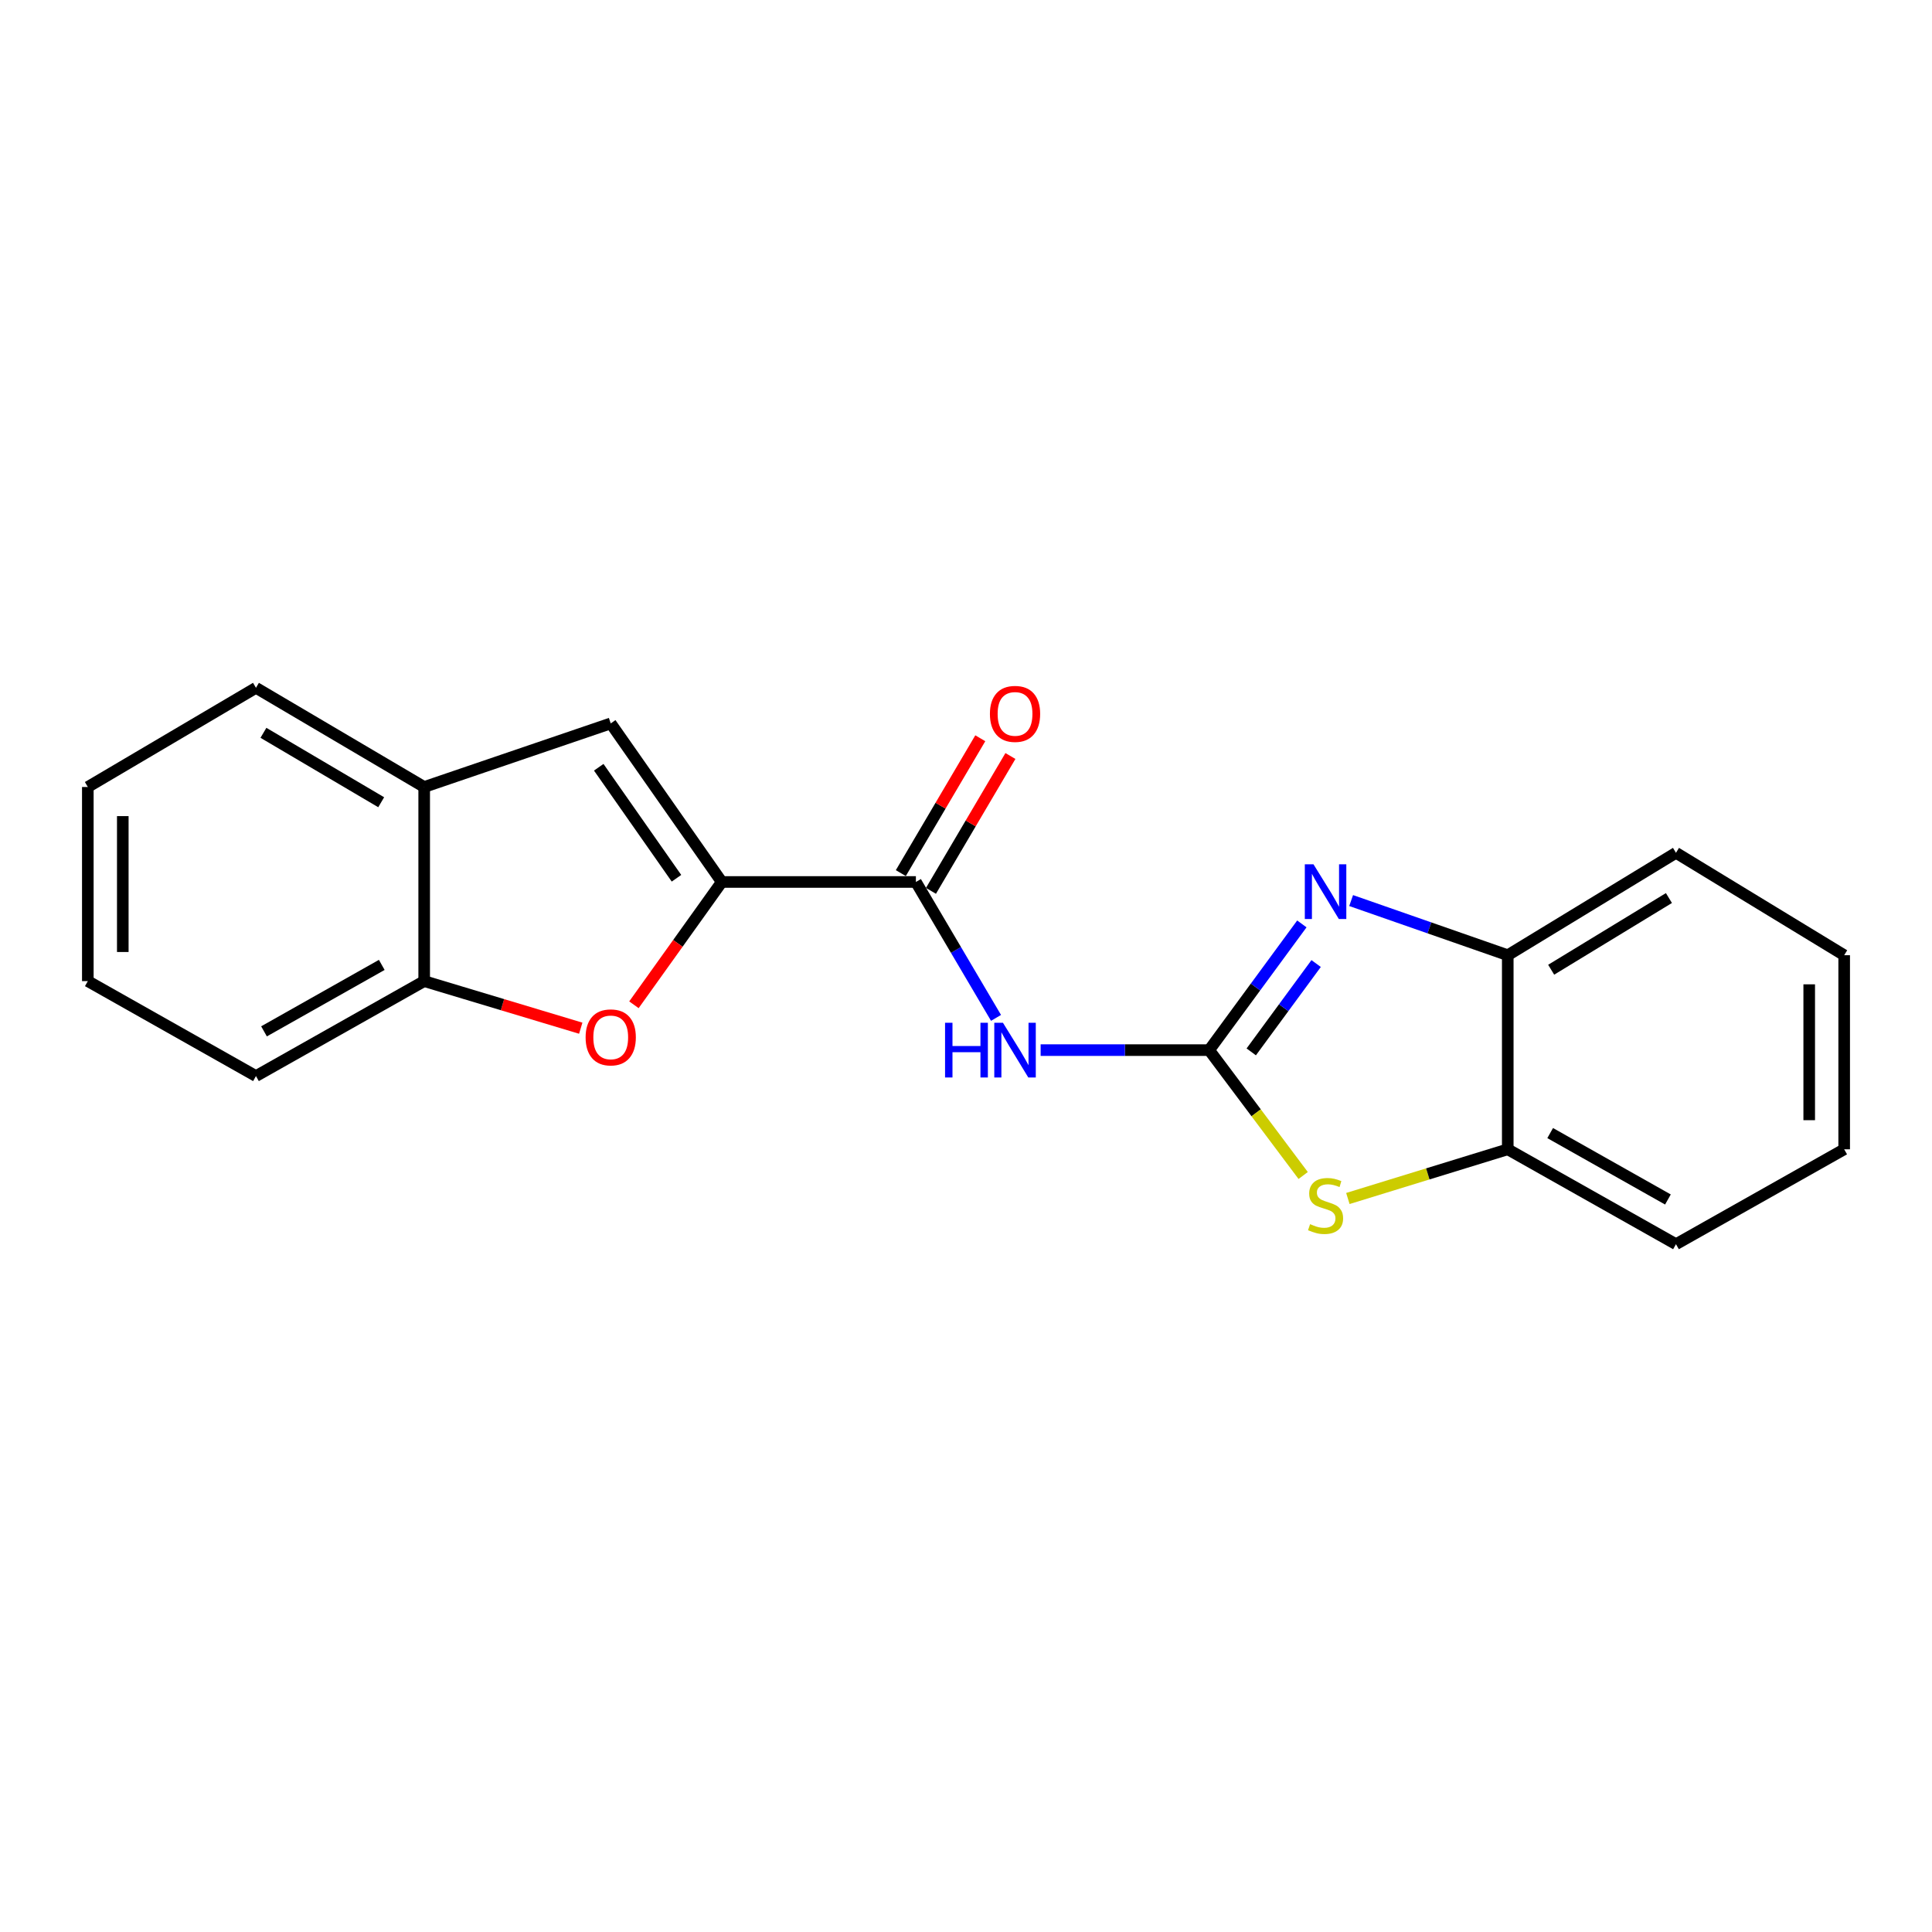 <?xml version='1.0' encoding='iso-8859-1'?>
<svg version='1.1' baseProfile='full'
              xmlns='http://www.w3.org/2000/svg'
                      xmlns:rdkit='http://www.rdkit.org/xml'
                      xmlns:xlink='http://www.w3.org/1999/xlink'
                  xml:space='preserve'
width='1000px' height='1000px' viewBox='0 0 1000 1000'>
<!-- END OF HEADER -->
<rect style='opacity:1.0;fill:#FFFFFF;stroke:none' width='1000' height='1000' x='0' y='0'> </rect>
<path class='bond-1' d='M 625.856,543.541 L 649.848,510.876' style='fill:none;fill-rule:evenodd;stroke:#000000;stroke-width:6px;stroke-linecap:butt;stroke-linejoin:miter;stroke-opacity:1' />
<path class='bond-1' d='M 649.848,510.876 L 673.841,478.212' style='fill:none;fill-rule:evenodd;stroke:#0000FF;stroke-width:6px;stroke-linecap:butt;stroke-linejoin:miter;stroke-opacity:1' />
<path class='bond-1' d='M 647.642,544.456 L 664.436,521.591' style='fill:none;fill-rule:evenodd;stroke:#000000;stroke-width:6px;stroke-linecap:butt;stroke-linejoin:miter;stroke-opacity:1' />
<path class='bond-1' d='M 664.436,521.591 L 681.231,498.726' style='fill:none;fill-rule:evenodd;stroke:#0000FF;stroke-width:6px;stroke-linecap:butt;stroke-linejoin:miter;stroke-opacity:1' />
<path class='bond-2' d='M 625.856,543.541 L 582.244,543.541' style='fill:none;fill-rule:evenodd;stroke:#000000;stroke-width:6px;stroke-linecap:butt;stroke-linejoin:miter;stroke-opacity:1' />
<path class='bond-2' d='M 582.244,543.541 L 538.632,543.541' style='fill:none;fill-rule:evenodd;stroke:#0000FF;stroke-width:6px;stroke-linecap:butt;stroke-linejoin:miter;stroke-opacity:1' />
<path class='bond-4' d='M 625.856,543.541 L 650.188,575.989' style='fill:none;fill-rule:evenodd;stroke:#000000;stroke-width:6px;stroke-linecap:butt;stroke-linejoin:miter;stroke-opacity:1' />
<path class='bond-4' d='M 650.188,575.989 L 674.519,608.438' style='fill:none;fill-rule:evenodd;stroke:#CCCC00;stroke-width:6px;stroke-linecap:butt;stroke-linejoin:miter;stroke-opacity:1' />
<path class='bond-0' d='M 373.59,456.509 L 474.066,456.509' style='fill:none;fill-rule:evenodd;stroke:#000000;stroke-width:6px;stroke-linecap:butt;stroke-linejoin:miter;stroke-opacity:1' />
<path class='bond-5' d='M 373.59,456.509 L 350.856,488.292' style='fill:none;fill-rule:evenodd;stroke:#000000;stroke-width:6px;stroke-linecap:butt;stroke-linejoin:miter;stroke-opacity:1' />
<path class='bond-5' d='M 350.856,488.292 L 328.122,520.074' style='fill:none;fill-rule:evenodd;stroke:#FF0000;stroke-width:6px;stroke-linecap:butt;stroke-linejoin:miter;stroke-opacity:1' />
<path class='bond-6' d='M 373.59,456.509 L 316.112,374.435' style='fill:none;fill-rule:evenodd;stroke:#000000;stroke-width:6px;stroke-linecap:butt;stroke-linejoin:miter;stroke-opacity:1' />
<path class='bond-6' d='M 350.143,454.581 L 309.908,397.129' style='fill:none;fill-rule:evenodd;stroke:#000000;stroke-width:6px;stroke-linecap:butt;stroke-linejoin:miter;stroke-opacity:1' />
<path class='bond-7' d='M 699.347,466.127 L 739.879,480.273' style='fill:none;fill-rule:evenodd;stroke:#0000FF;stroke-width:6px;stroke-linecap:butt;stroke-linejoin:miter;stroke-opacity:1' />
<path class='bond-7' d='M 739.879,480.273 L 780.412,494.419' style='fill:none;fill-rule:evenodd;stroke:#000000;stroke-width:6px;stroke-linecap:butt;stroke-linejoin:miter;stroke-opacity:1' />
<path class='bond-3' d='M 515.542,526.855 L 494.804,491.682' style='fill:none;fill-rule:evenodd;stroke:#0000FF;stroke-width:6px;stroke-linecap:butt;stroke-linejoin:miter;stroke-opacity:1' />
<path class='bond-3' d='M 494.804,491.682 L 474.066,456.509' style='fill:none;fill-rule:evenodd;stroke:#000000;stroke-width:6px;stroke-linecap:butt;stroke-linejoin:miter;stroke-opacity:1' />
<path class='bond-11' d='M 481.864,461.104 L 502.427,426.206' style='fill:none;fill-rule:evenodd;stroke:#000000;stroke-width:6px;stroke-linecap:butt;stroke-linejoin:miter;stroke-opacity:1' />
<path class='bond-11' d='M 502.427,426.206 L 522.991,391.309' style='fill:none;fill-rule:evenodd;stroke:#FF0000;stroke-width:6px;stroke-linecap:butt;stroke-linejoin:miter;stroke-opacity:1' />
<path class='bond-11' d='M 466.269,451.915 L 486.833,417.017' style='fill:none;fill-rule:evenodd;stroke:#000000;stroke-width:6px;stroke-linecap:butt;stroke-linejoin:miter;stroke-opacity:1' />
<path class='bond-11' d='M 486.833,417.017 L 507.397,382.12' style='fill:none;fill-rule:evenodd;stroke:#FF0000;stroke-width:6px;stroke-linecap:butt;stroke-linejoin:miter;stroke-opacity:1' />
<path class='bond-8' d='M 697.657,620.342 L 739.034,607.609' style='fill:none;fill-rule:evenodd;stroke:#CCCC00;stroke-width:6px;stroke-linecap:butt;stroke-linejoin:miter;stroke-opacity:1' />
<path class='bond-8' d='M 739.034,607.609 L 780.412,594.875' style='fill:none;fill-rule:evenodd;stroke:#000000;stroke-width:6px;stroke-linecap:butt;stroke-linejoin:miter;stroke-opacity:1' />
<path class='bond-9' d='M 300.592,532.196 L 260.075,520.01' style='fill:none;fill-rule:evenodd;stroke:#FF0000;stroke-width:6px;stroke-linecap:butt;stroke-linejoin:miter;stroke-opacity:1' />
<path class='bond-9' d='M 260.075,520.01 L 219.558,507.823' style='fill:none;fill-rule:evenodd;stroke:#000000;stroke-width:6px;stroke-linecap:butt;stroke-linejoin:miter;stroke-opacity:1' />
<path class='bond-10' d='M 316.112,374.435 L 219.558,407.347' style='fill:none;fill-rule:evenodd;stroke:#000000;stroke-width:6px;stroke-linecap:butt;stroke-linejoin:miter;stroke-opacity:1' />
<path class='bond-12' d='M 780.412,494.419 L 867.484,441.416' style='fill:none;fill-rule:evenodd;stroke:#000000;stroke-width:6px;stroke-linecap:butt;stroke-linejoin:miter;stroke-opacity:1' />
<path class='bond-12' d='M 802.884,501.93 L 863.834,464.827' style='fill:none;fill-rule:evenodd;stroke:#000000;stroke-width:6px;stroke-linecap:butt;stroke-linejoin:miter;stroke-opacity:1' />
<path class='bond-20' d='M 780.412,494.419 L 780.412,594.875' style='fill:none;fill-rule:evenodd;stroke:#000000;stroke-width:6px;stroke-linecap:butt;stroke-linejoin:miter;stroke-opacity:1' />
<path class='bond-14' d='M 780.412,594.875 L 867.484,643.987' style='fill:none;fill-rule:evenodd;stroke:#000000;stroke-width:6px;stroke-linecap:butt;stroke-linejoin:miter;stroke-opacity:1' />
<path class='bond-14' d='M 802.365,586.477 L 863.315,620.855' style='fill:none;fill-rule:evenodd;stroke:#000000;stroke-width:6px;stroke-linecap:butt;stroke-linejoin:miter;stroke-opacity:1' />
<path class='bond-13' d='M 219.558,507.823 L 132.486,556.965' style='fill:none;fill-rule:evenodd;stroke:#000000;stroke-width:6px;stroke-linecap:butt;stroke-linejoin:miter;stroke-opacity:1' />
<path class='bond-13' d='M 197.601,499.432 L 136.651,533.831' style='fill:none;fill-rule:evenodd;stroke:#000000;stroke-width:6px;stroke-linecap:butt;stroke-linejoin:miter;stroke-opacity:1' />
<path class='bond-22' d='M 219.558,507.823 L 219.558,407.347' style='fill:none;fill-rule:evenodd;stroke:#000000;stroke-width:6px;stroke-linecap:butt;stroke-linejoin:miter;stroke-opacity:1' />
<path class='bond-15' d='M 219.558,407.347 L 132.486,356.013' style='fill:none;fill-rule:evenodd;stroke:#000000;stroke-width:6px;stroke-linecap:butt;stroke-linejoin:miter;stroke-opacity:1' />
<path class='bond-15' d='M 197.305,415.239 L 136.354,379.305' style='fill:none;fill-rule:evenodd;stroke:#000000;stroke-width:6px;stroke-linecap:butt;stroke-linejoin:miter;stroke-opacity:1' />
<path class='bond-19' d='M 867.484,441.416 L 954.545,494.419' style='fill:none;fill-rule:evenodd;stroke:#000000;stroke-width:6px;stroke-linecap:butt;stroke-linejoin:miter;stroke-opacity:1' />
<path class='bond-17' d='M 132.486,556.965 L 45.455,507.823' style='fill:none;fill-rule:evenodd;stroke:#000000;stroke-width:6px;stroke-linecap:butt;stroke-linejoin:miter;stroke-opacity:1' />
<path class='bond-18' d='M 867.484,643.987 L 954.545,594.875' style='fill:none;fill-rule:evenodd;stroke:#000000;stroke-width:6px;stroke-linecap:butt;stroke-linejoin:miter;stroke-opacity:1' />
<path class='bond-16' d='M 132.486,356.013 L 45.455,407.347' style='fill:none;fill-rule:evenodd;stroke:#000000;stroke-width:6px;stroke-linecap:butt;stroke-linejoin:miter;stroke-opacity:1' />
<path class='bond-23' d='M 45.455,407.347 L 45.455,507.823' style='fill:none;fill-rule:evenodd;stroke:#000000;stroke-width:6px;stroke-linecap:butt;stroke-linejoin:miter;stroke-opacity:1' />
<path class='bond-23' d='M 63.555,422.419 L 63.555,492.752' style='fill:none;fill-rule:evenodd;stroke:#000000;stroke-width:6px;stroke-linecap:butt;stroke-linejoin:miter;stroke-opacity:1' />
<path class='bond-21' d='M 954.545,594.875 L 954.545,494.419' style='fill:none;fill-rule:evenodd;stroke:#000000;stroke-width:6px;stroke-linecap:butt;stroke-linejoin:miter;stroke-opacity:1' />
<path class='bond-21' d='M 936.445,579.807 L 936.445,509.488' style='fill:none;fill-rule:evenodd;stroke:#000000;stroke-width:6px;stroke-linecap:butt;stroke-linejoin:miter;stroke-opacity:1' />
<path  class='atom-2' d='M 679.85 447.347
L 689.13 462.347
Q 690.05 463.827, 691.53 466.507
Q 693.01 469.187, 693.09 469.347
L 693.09 447.347
L 696.85 447.347
L 696.85 475.667
L 692.97 475.667
L 683.01 459.267
Q 681.85 457.347, 680.61 455.147
Q 679.41 452.947, 679.05 452.267
L 679.05 475.667
L 675.37 475.667
L 675.37 447.347
L 679.85 447.347
' fill='#0000FF'/>
<path  class='atom-3' d='M 489.16 529.381
L 493 529.381
L 493 541.421
L 507.48 541.421
L 507.48 529.381
L 511.32 529.381
L 511.32 557.701
L 507.48 557.701
L 507.48 544.621
L 493 544.621
L 493 557.701
L 489.16 557.701
L 489.16 529.381
' fill='#0000FF'/>
<path  class='atom-3' d='M 519.12 529.381
L 528.4 544.381
Q 529.32 545.861, 530.8 548.541
Q 532.28 551.221, 532.36 551.381
L 532.36 529.381
L 536.12 529.381
L 536.12 557.701
L 532.24 557.701
L 522.28 541.301
Q 521.12 539.381, 519.88 537.181
Q 518.68 534.981, 518.32 534.301
L 518.32 557.701
L 514.64 557.701
L 514.64 529.381
L 519.12 529.381
' fill='#0000FF'/>
<path  class='atom-5' d='M 678.11 633.616
Q 678.43 633.736, 679.75 634.296
Q 681.07 634.856, 682.51 635.216
Q 683.99 635.536, 685.43 635.536
Q 688.11 635.536, 689.67 634.256
Q 691.23 632.936, 691.23 630.656
Q 691.23 629.096, 690.43 628.136
Q 689.67 627.176, 688.47 626.656
Q 687.27 626.136, 685.27 625.536
Q 682.75 624.776, 681.23 624.056
Q 679.75 623.336, 678.67 621.816
Q 677.63 620.296, 677.63 617.736
Q 677.63 614.176, 680.03 611.976
Q 682.47 609.776, 687.27 609.776
Q 690.55 609.776, 694.27 611.336
L 693.35 614.416
Q 689.95 613.016, 687.39 613.016
Q 684.63 613.016, 683.11 614.176
Q 681.59 615.296, 681.63 617.256
Q 681.63 618.776, 682.39 619.696
Q 683.19 620.616, 684.31 621.136
Q 685.47 621.656, 687.39 622.256
Q 689.95 623.056, 691.47 623.856
Q 692.99 624.656, 694.07 626.296
Q 695.19 627.896, 695.19 630.656
Q 695.19 634.576, 692.55 636.696
Q 689.95 638.776, 685.59 638.776
Q 683.07 638.776, 681.15 638.216
Q 679.27 637.696, 677.03 636.776
L 678.11 633.616
' fill='#CCCC00'/>
<path  class='atom-6' d='M 303.112 536.944
Q 303.112 530.144, 306.472 526.344
Q 309.832 522.544, 316.112 522.544
Q 322.392 522.544, 325.752 526.344
Q 329.112 530.144, 329.112 536.944
Q 329.112 543.824, 325.712 547.744
Q 322.312 551.624, 316.112 551.624
Q 309.872 551.624, 306.472 547.744
Q 303.112 543.864, 303.112 536.944
M 316.112 548.424
Q 320.432 548.424, 322.752 545.544
Q 325.112 542.624, 325.112 536.944
Q 325.112 531.384, 322.752 528.584
Q 320.432 525.744, 316.112 525.744
Q 311.792 525.744, 309.432 528.544
Q 307.112 531.344, 307.112 536.944
Q 307.112 542.664, 309.432 545.544
Q 311.792 548.424, 316.112 548.424
' fill='#FF0000'/>
<path  class='atom-12' d='M 512.38 369.507
Q 512.38 362.707, 515.74 358.907
Q 519.1 355.107, 525.38 355.107
Q 531.66 355.107, 535.02 358.907
Q 538.38 362.707, 538.38 369.507
Q 538.38 376.387, 534.98 380.307
Q 531.58 384.187, 525.38 384.187
Q 519.14 384.187, 515.74 380.307
Q 512.38 376.427, 512.38 369.507
M 525.38 380.987
Q 529.7 380.987, 532.02 378.107
Q 534.38 375.187, 534.38 369.507
Q 534.38 363.947, 532.02 361.147
Q 529.7 358.307, 525.38 358.307
Q 521.06 358.307, 518.7 361.107
Q 516.38 363.907, 516.38 369.507
Q 516.38 375.227, 518.7 378.107
Q 521.06 380.987, 525.38 380.987
' fill='#FF0000'/>
</svg>
